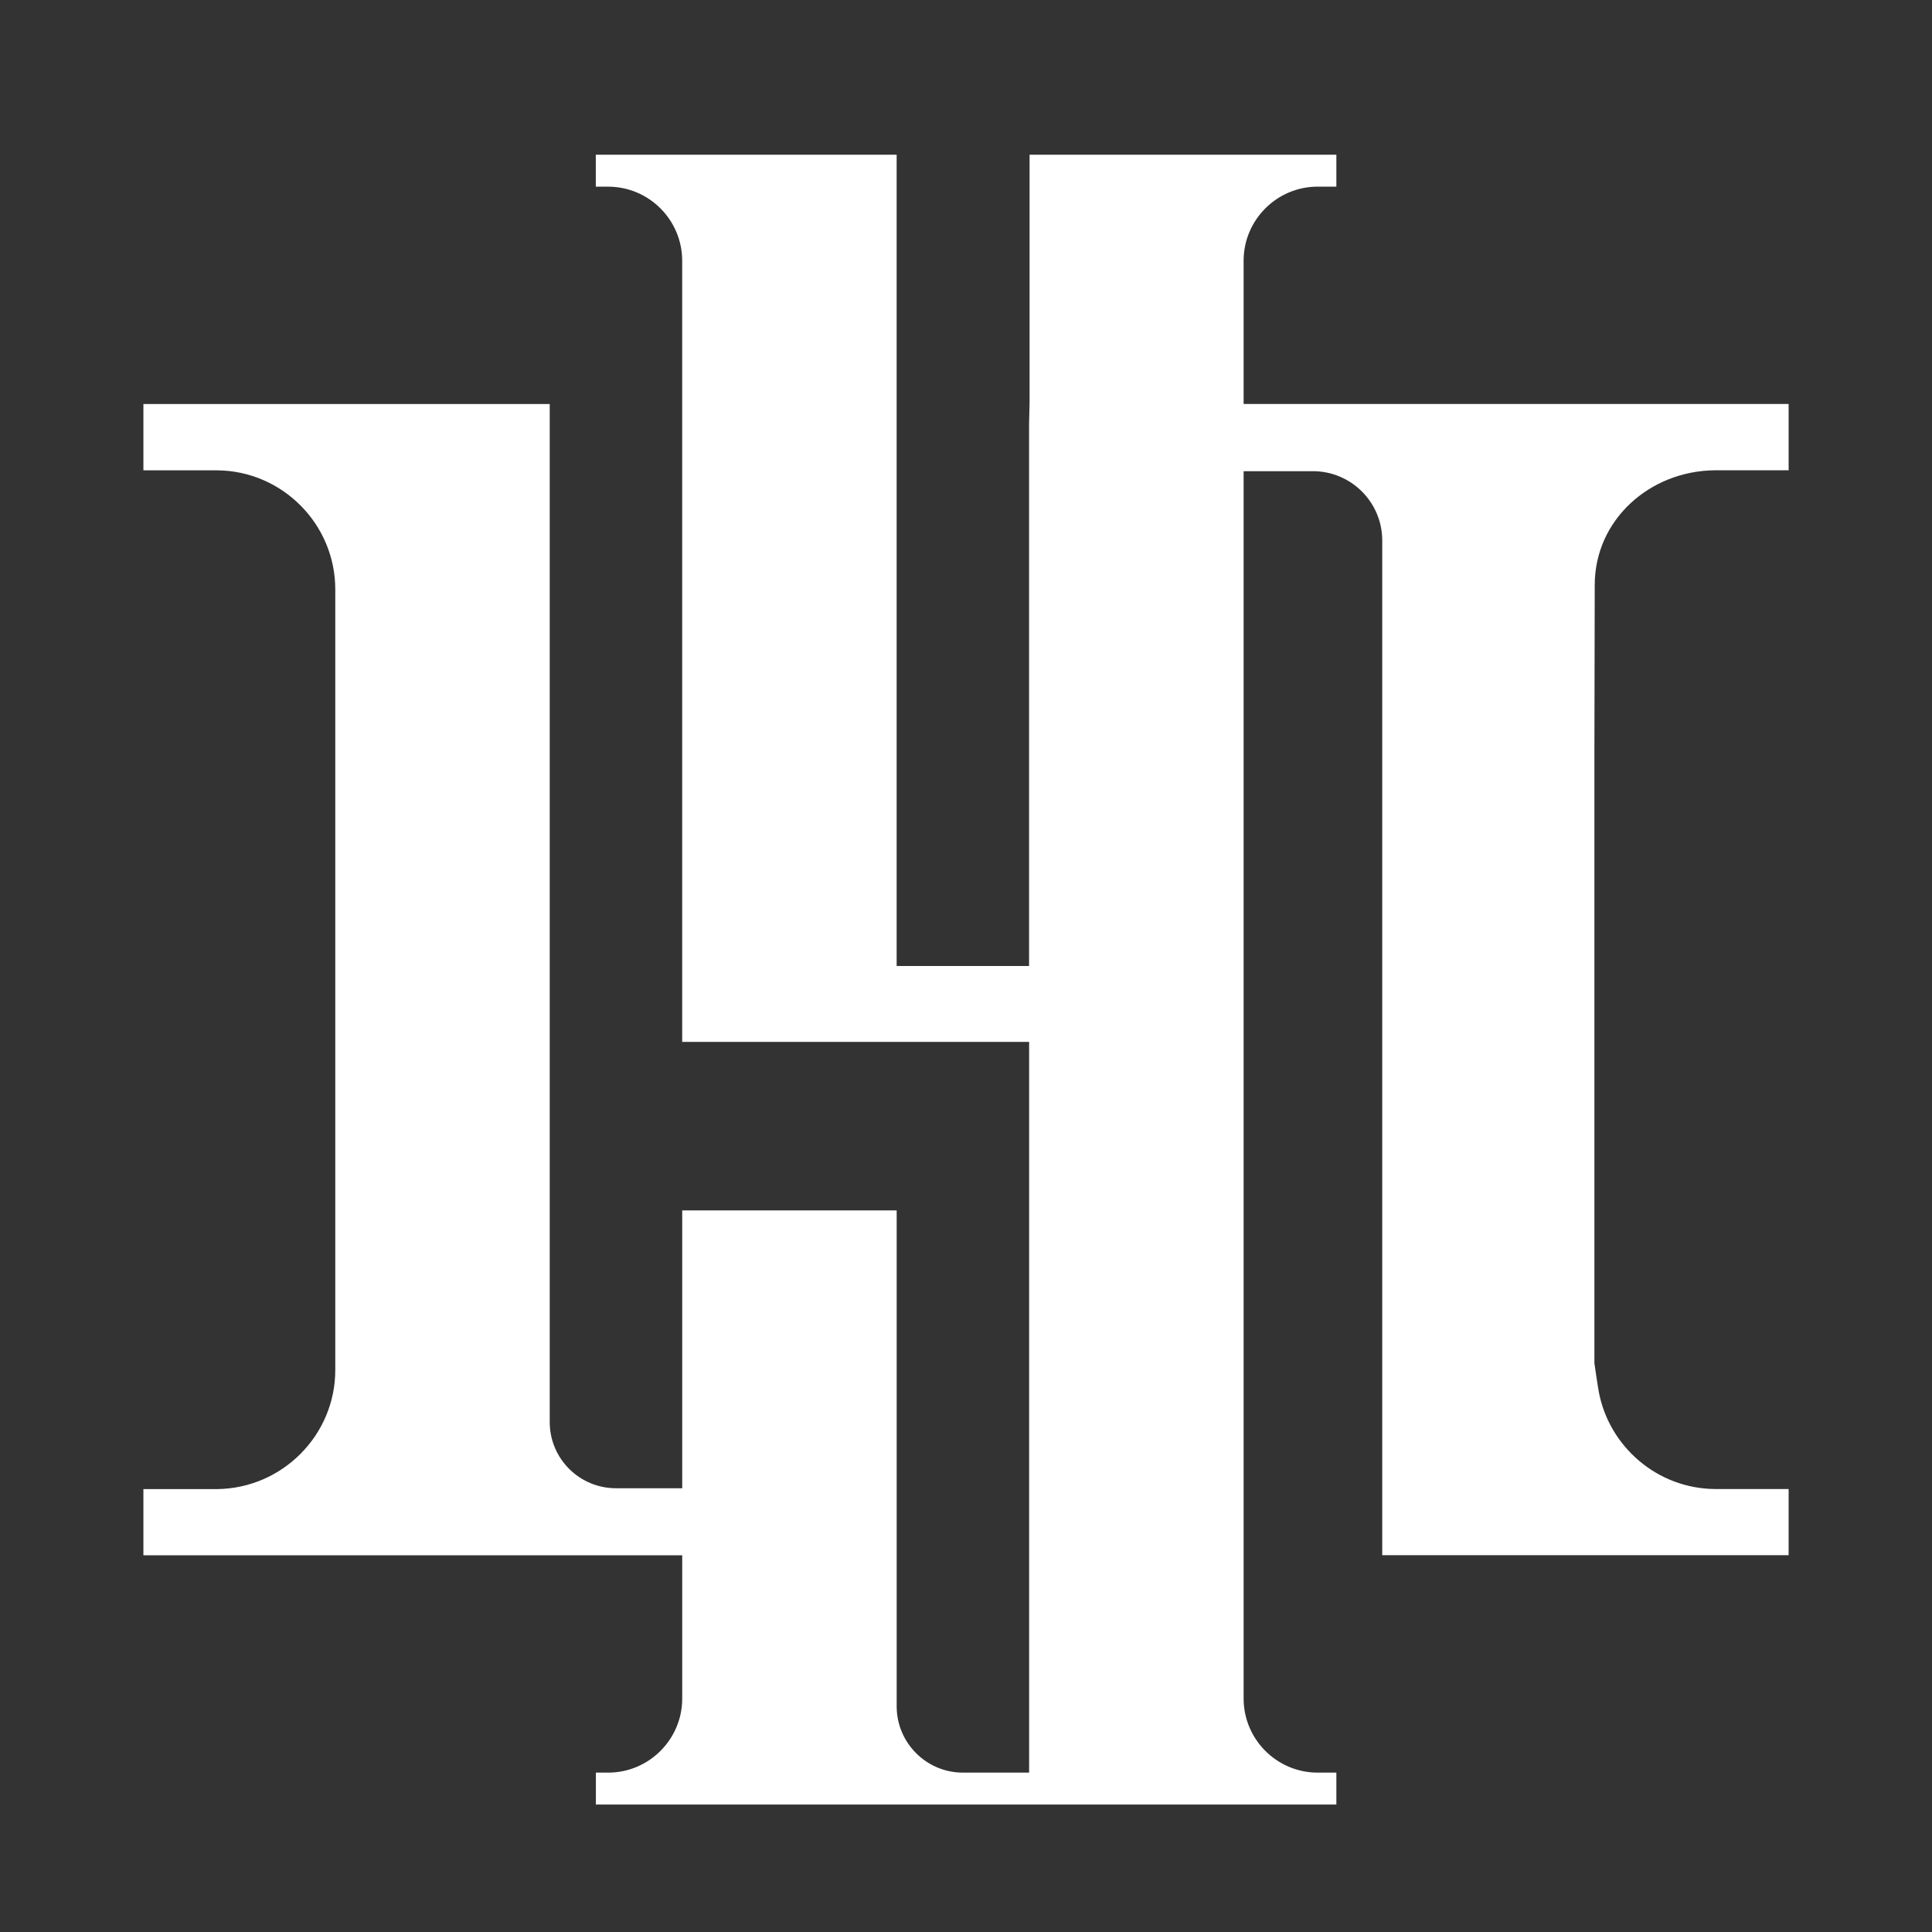 <?xml version="1.0" encoding="utf-8"?>
<!-- Generator: Adobe Illustrator 25.2.3, SVG Export Plug-In . SVG Version: 6.00 Build 0)  -->
<svg version="1.1" id="圖層_1" xmlns="http://www.w3.org/2000/svg" xmlns:xlink="http://www.w3.org/1999/xlink" x="0px" y="0px"
	 viewBox="0 0 70.866 70.866" enable-background="new 0 0 70.866 70.866" xml:space="preserve">
<rect x="0" y="0" width="70.866" height="70.866" fill="#333333" stroke="none"/>
<path fill="#FFFFFF" d="M21.857,66.191v-1.171h0.451c1.497,0,2.716-1.221,2.716-2.717v-5.255H5.26V54.62h2.707
	c2.391-0.027,4.331-1.982,4.331-4.365V21.617c0-2.388-1.94-4.343-4.324-4.365H5.26v-2.432h14.904v37.342
	c0,1.341,1.09,2.427,2.431,2.427h2.429V44.398h7.866v18.19c0,1.34,1.09,2.432,2.429,2.432h2.429V38.216H25.023V9.564
	c0-1.496-1.219-2.717-2.716-2.717h-0.453V5.675h11.035v29.758h4.857V15.577l0.019-0.846V5.675h11.253v1.171h-0.686
	c-1.498,0-2.716,1.221-2.716,2.717v5.255h19.991v2.432h-2.707c-2.391,0.022-4.405,1.821-4.405,4.208l-0.012,6.098v22.447
	c0,0,0.114,0.802,0.164,1.065c0.383,1.999,2.142,3.527,4.244,3.549h2.716v2.428H50.701V19.826c0-1.403-1.141-2.543-2.543-2.543
	h-2.542v45.02c0,1.497,1.219,2.717,2.716,2.717h0.686v1.171H21.857z"/>
</svg>
